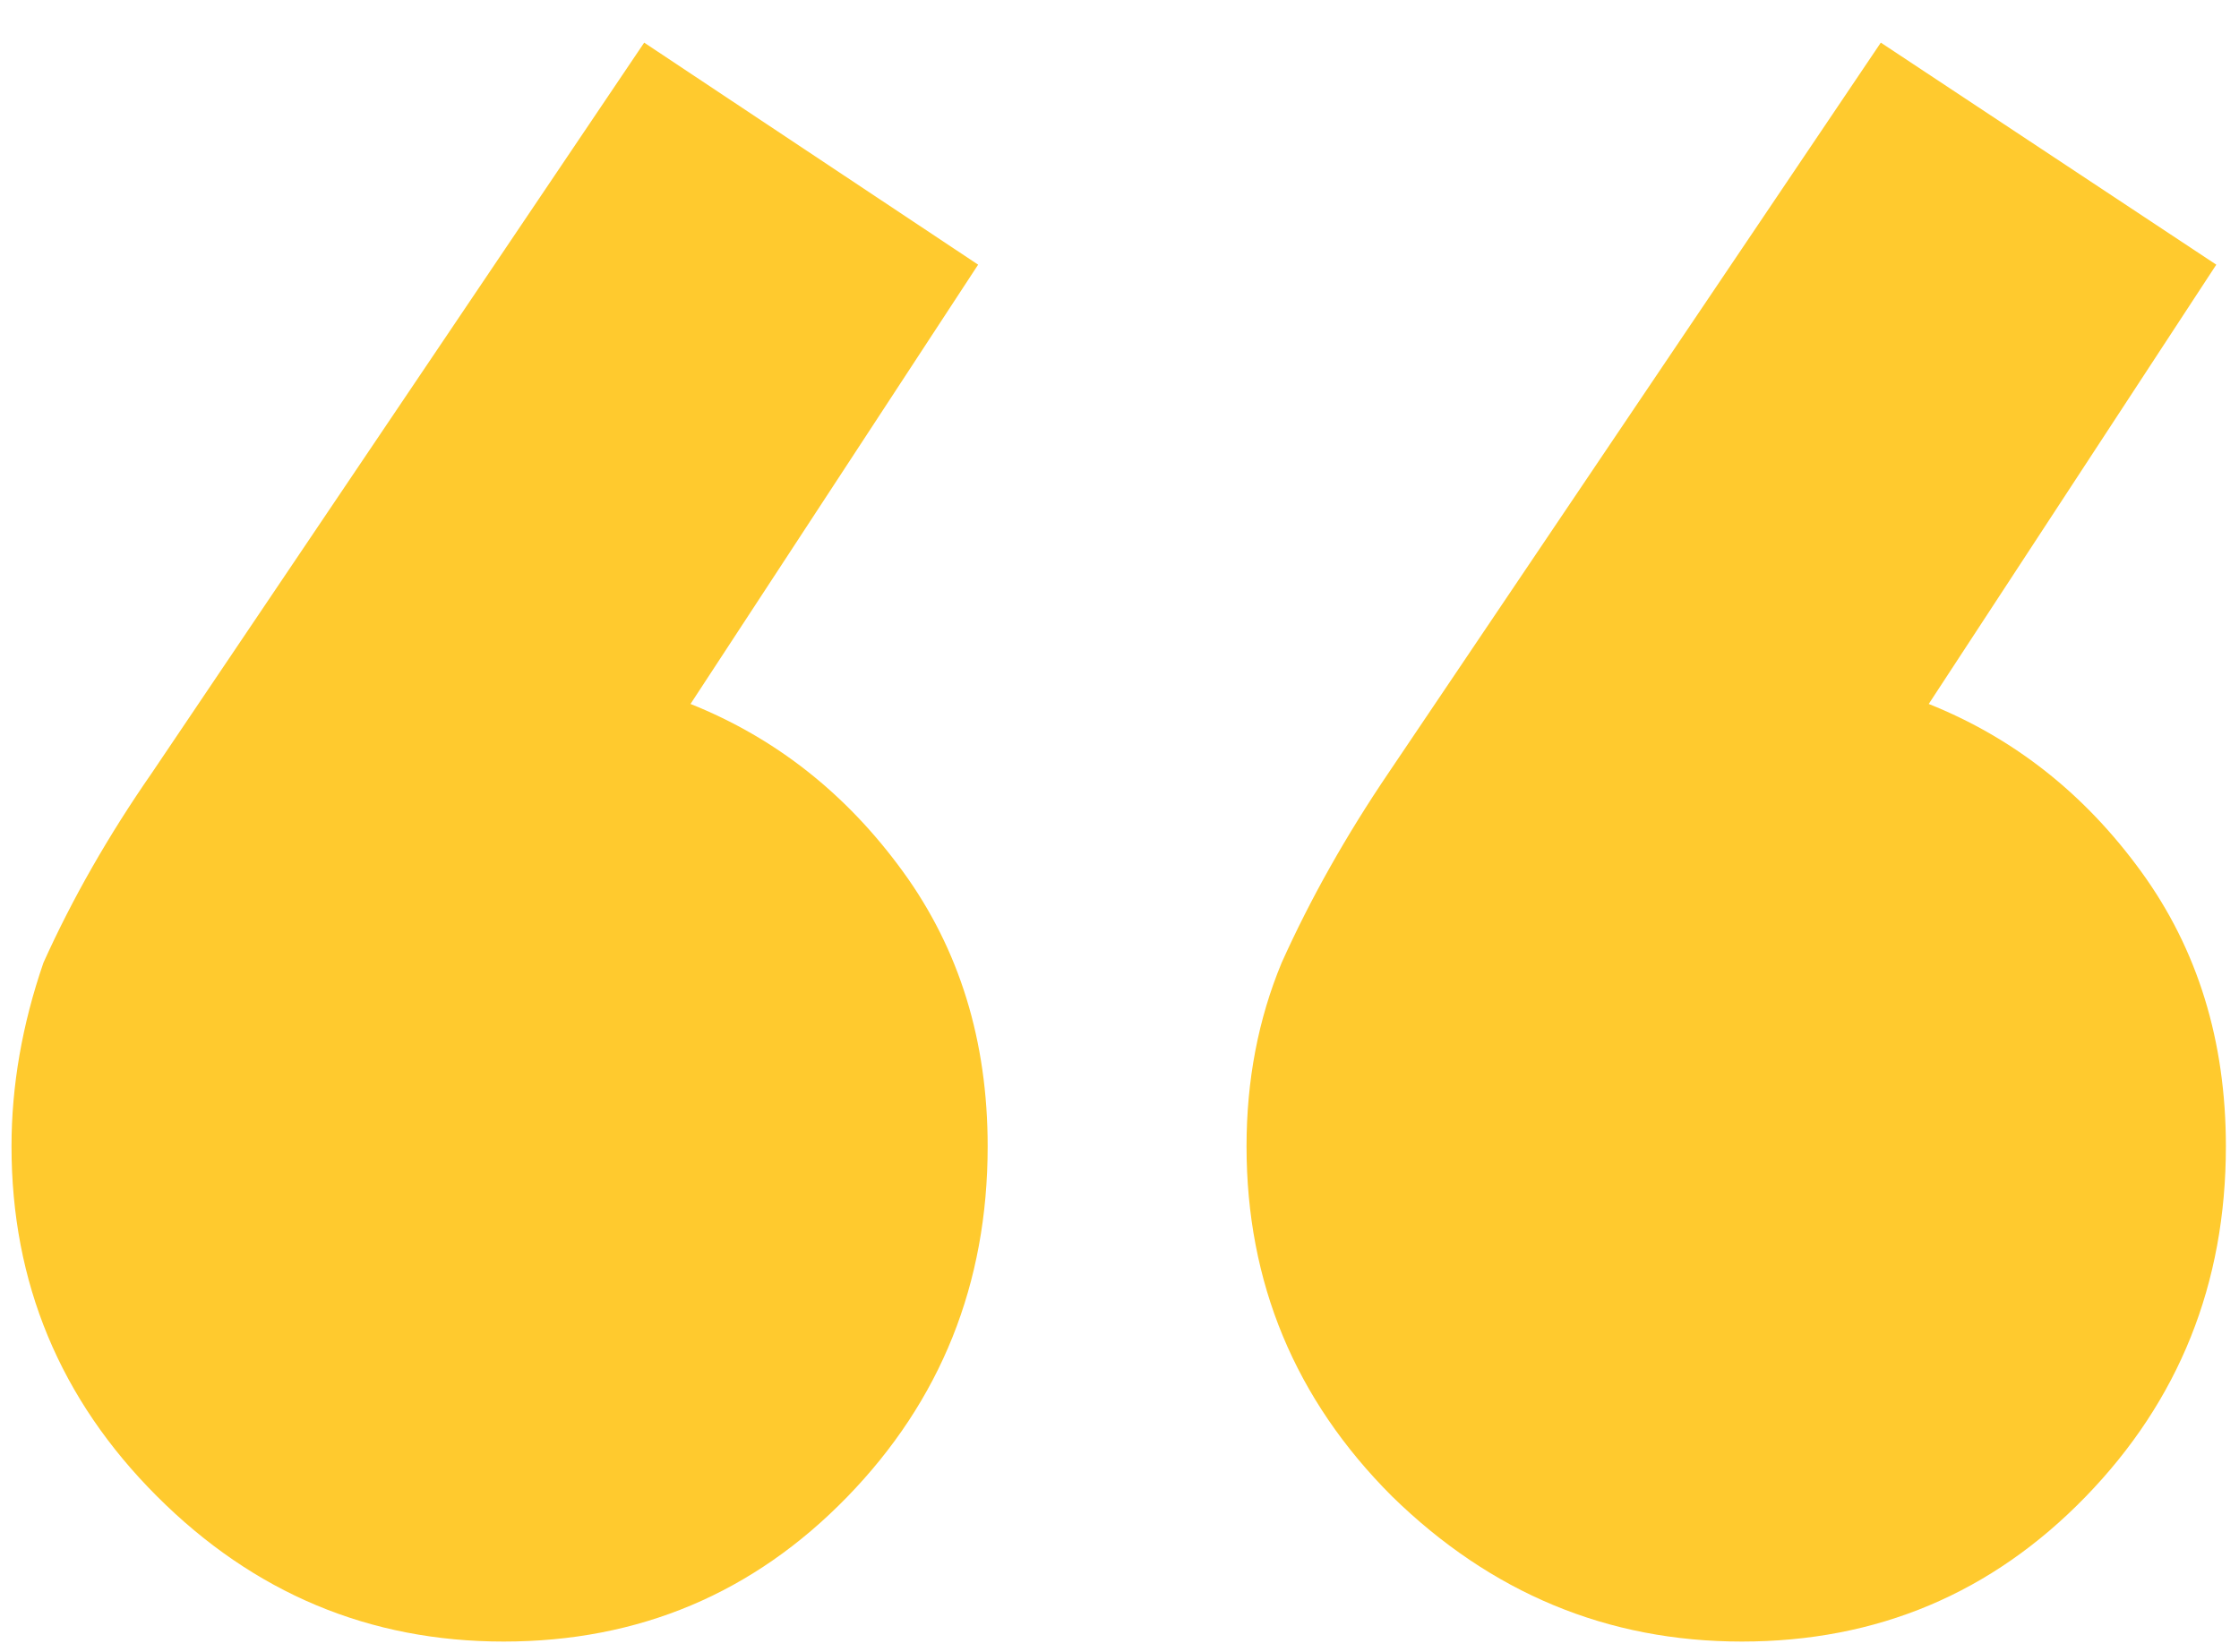 <svg width="42" height="31" viewBox="0 0 42 31" fill="none" xmlns="http://www.w3.org/2000/svg">
<path d="M9.447 30.8C11.984 30.8 14.132 29.896 15.89 28.088C17.648 26.28 18.527 24.087 18.527 21.509C18.527 19.531 17.998 17.813 16.939 16.355C15.88 14.896 14.551 13.847 12.953 13.208L18.348 4.966L12.084 0.8L2.853 14.496C2.034 15.675 1.355 16.864 0.815 18.063C0.416 19.222 0.216 20.37 0.216 21.509C0.216 24.067 1.125 26.255 2.943 28.073C4.761 29.891 6.929 30.8 9.447 30.8ZM32.673 30.8C35.211 30.8 37.359 29.896 39.117 28.088C40.875 26.28 41.754 24.087 41.754 21.509C41.754 19.531 41.225 17.813 40.166 16.355C39.107 14.896 37.778 13.847 36.18 13.208L41.574 4.966L35.281 0.8L26.05 14.496C25.251 15.675 24.581 16.864 24.042 18.063C23.602 19.122 23.383 20.271 23.383 21.509C23.383 24.067 24.292 26.255 26.11 28.073C27.968 29.891 30.156 30.8 32.673 30.8Z" fill="#FFCA2E"/>
</svg>
